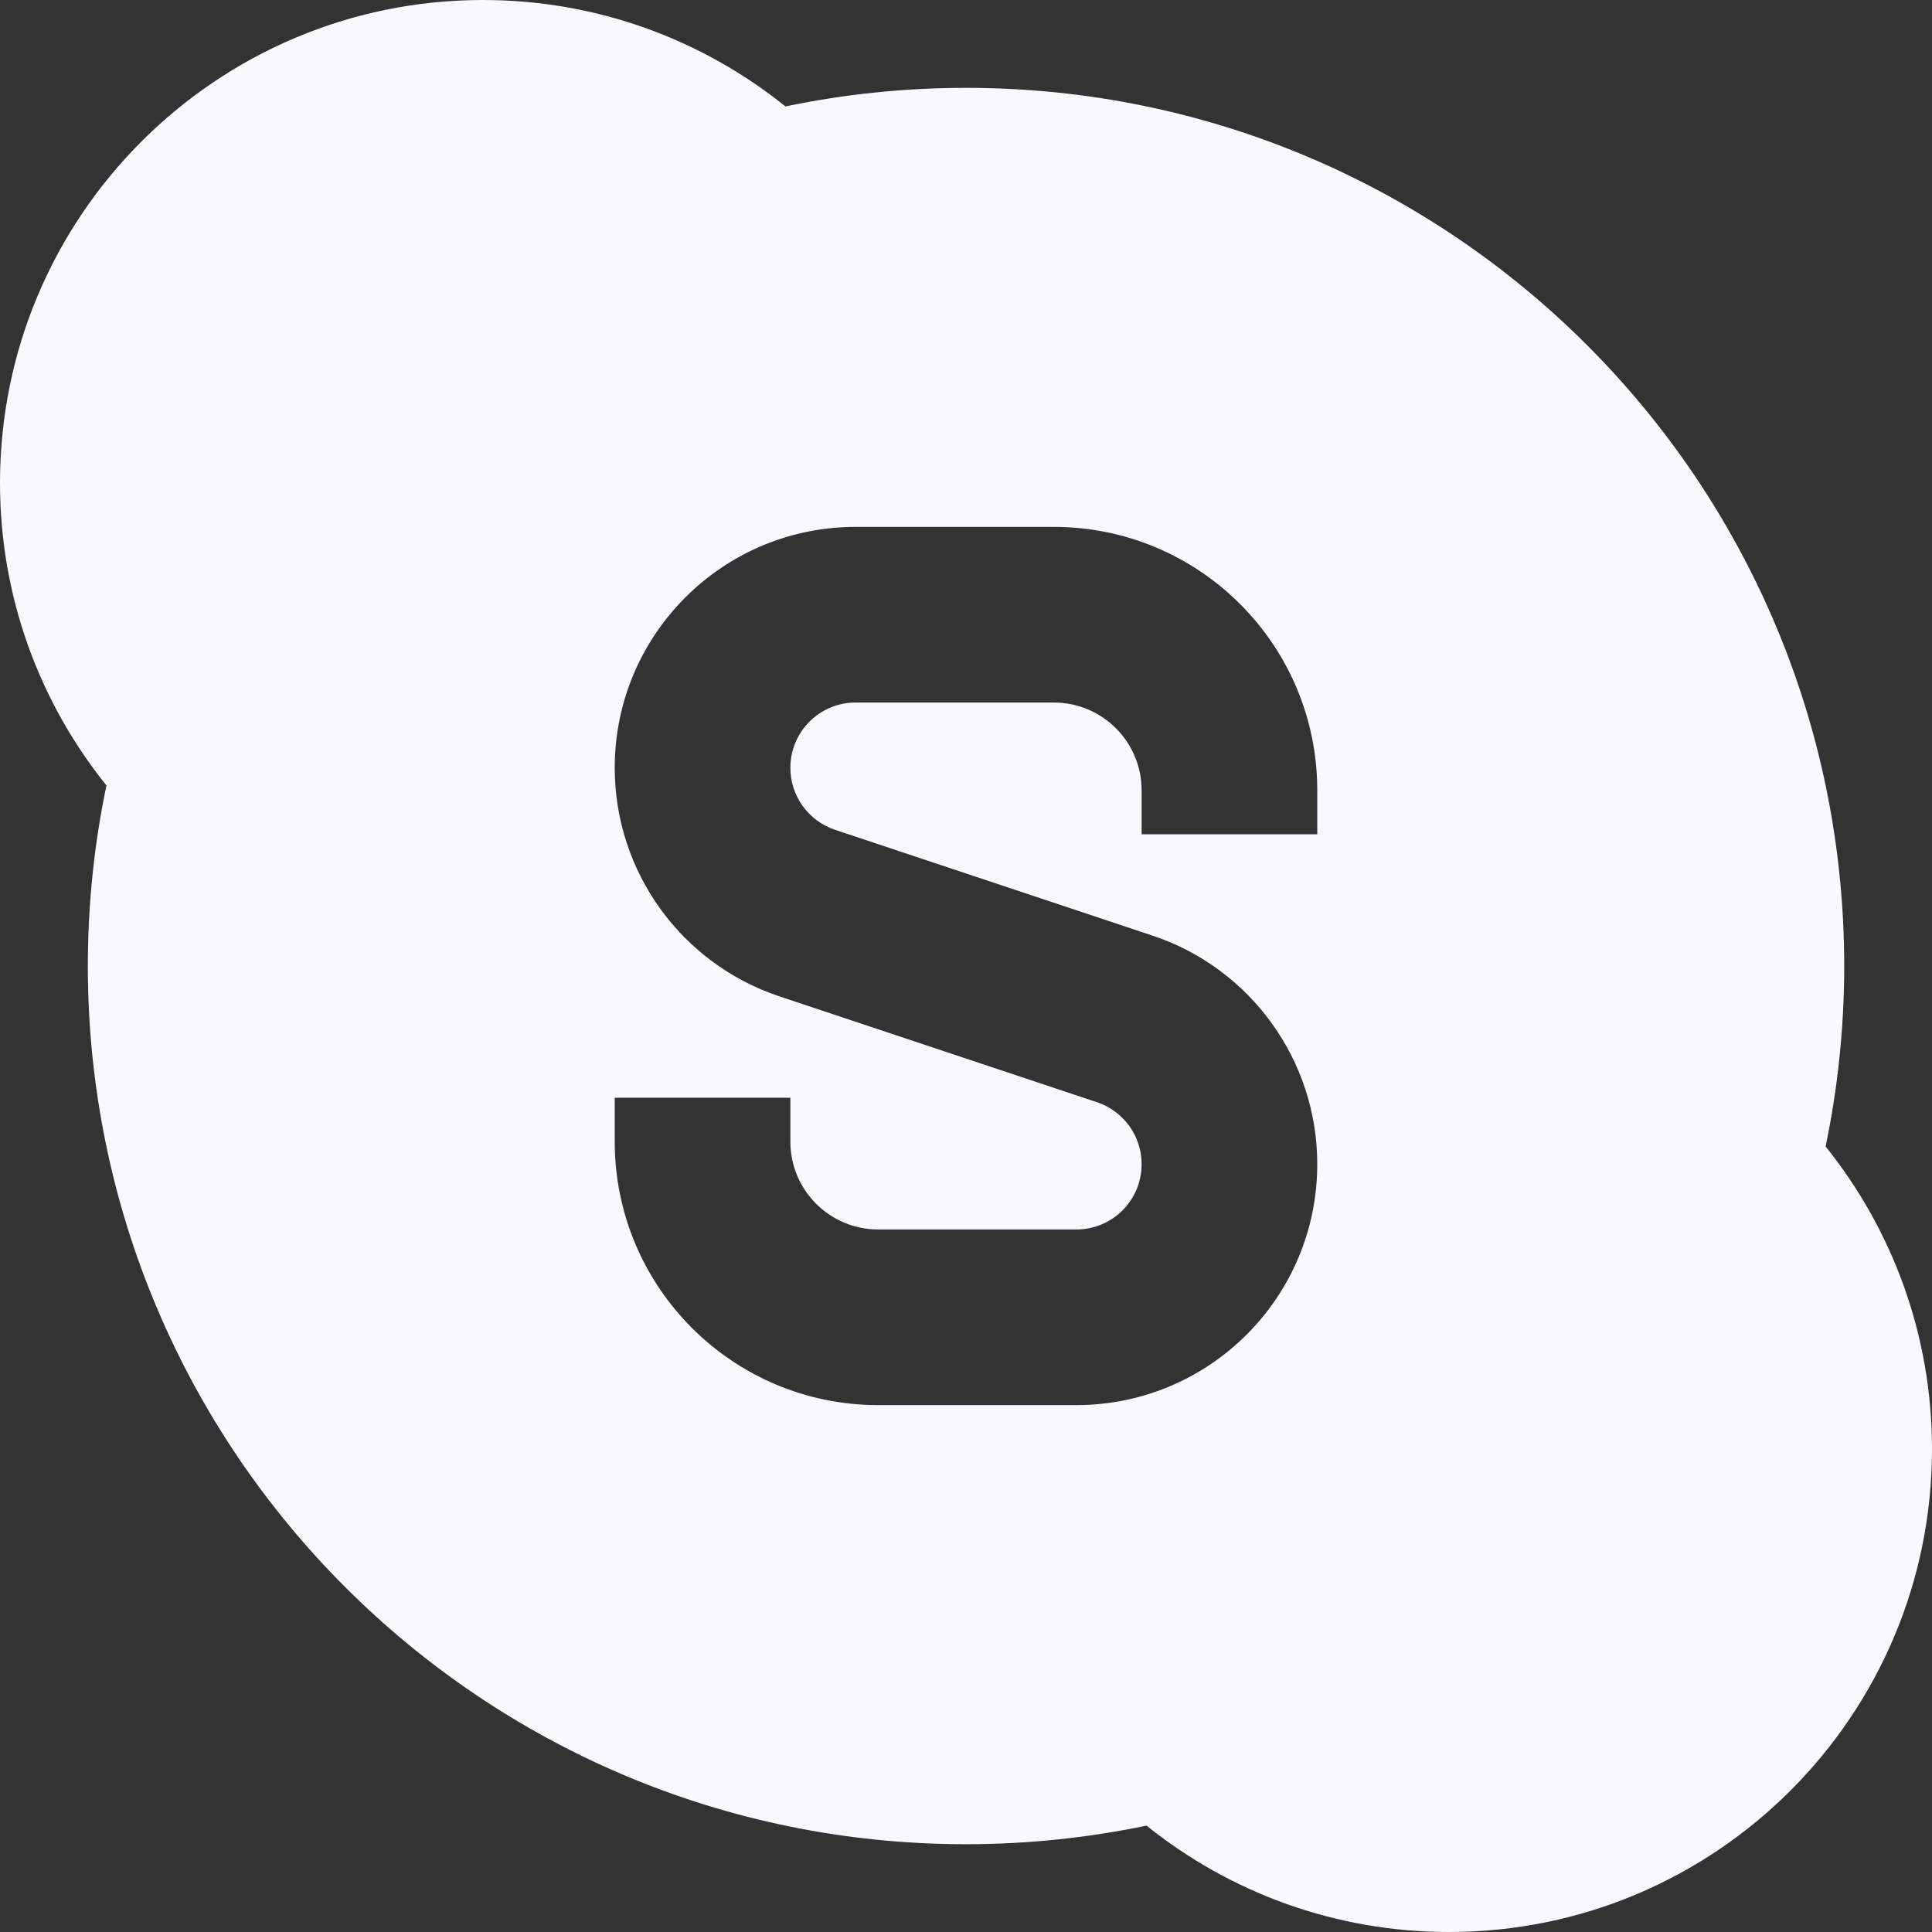 <svg width="32" height="32" viewBox="0 0 32 32" fill="none" xmlns="http://www.w3.org/2000/svg">
<rect x="0" y="0" width="32" height="32" fill="#333333" stroke="none"/>
<path fill-rule="evenodd" clip-rule="evenodd" d="M0 8C0 3.582 3.582 0 8 0C9.896 0 11.639 0.661 13.01 1.763C13.976 1.561 14.976 1.455 16 1.455C24.033 1.455 30.546 7.967 30.546 16C30.546 17.024 30.439 18.024 30.238 18.99C31.339 20.361 32 22.104 32 24C32 28.418 28.418 32 24 32C22.104 32 20.361 31.339 18.99 30.238C18.024 30.439 17.024 30.546 16 30.546C7.967 30.546 1.455 24.033 1.455 16C1.455 14.976 1.561 13.976 1.763 13.01C0.661 11.639 0 9.896 0 8ZM14.172 8.727C11.968 8.727 10.182 10.514 10.182 12.718C10.182 14.435 11.281 15.96 12.91 16.503L18.17 18.256C18.611 18.404 18.909 18.817 18.909 19.282C18.909 19.88 18.425 20.364 17.828 20.364H14.546C13.742 20.364 13.091 19.712 13.091 18.909V18.182H10.182V18.909C10.182 21.319 12.136 23.273 14.546 23.273H17.828C20.032 23.273 21.818 21.486 21.818 19.282C21.818 17.565 20.719 16.04 19.09 15.497L13.83 13.744C13.389 13.596 13.091 13.183 13.091 12.718C13.091 12.12 13.575 11.636 14.172 11.636H17.454C18.258 11.636 18.909 12.288 18.909 13.091V13.818H21.818V13.091C21.818 10.681 19.865 8.727 17.454 8.727H14.172Z" fill="#F8F8FF"/>
</svg>
